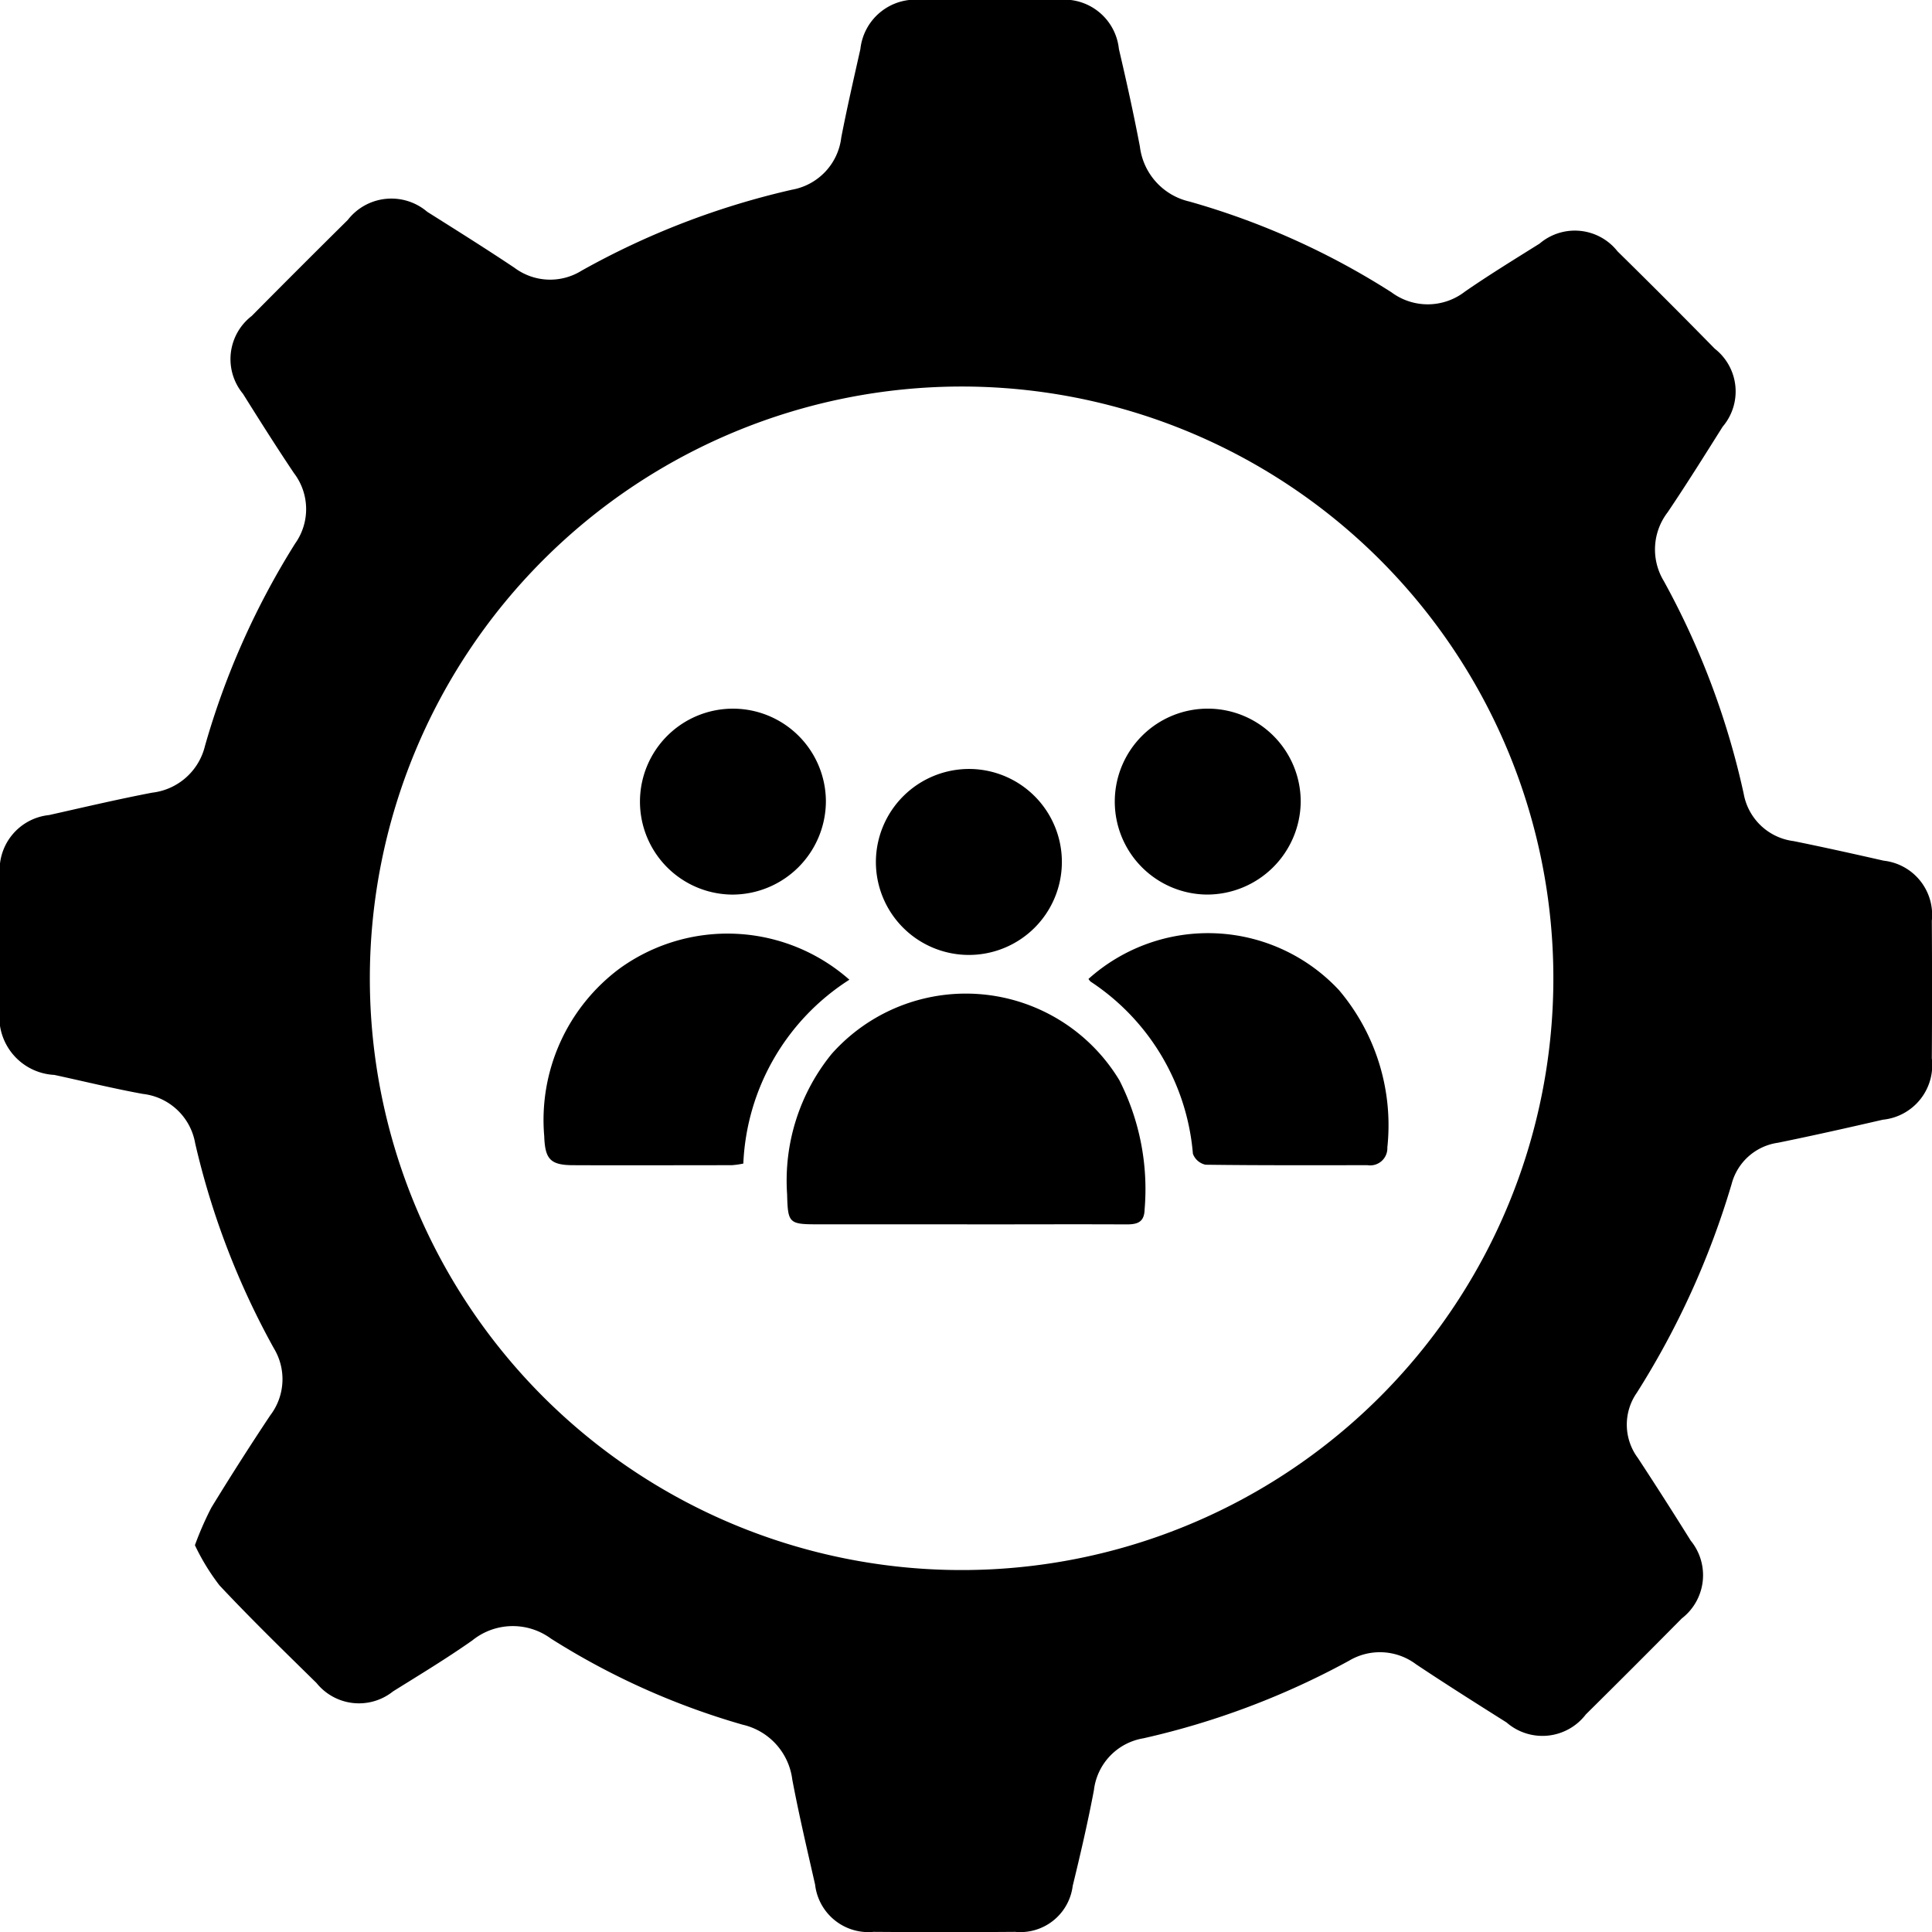 <svg xmlns="http://www.w3.org/2000/svg" xmlns:xlink="http://www.w3.org/1999/xlink" width="69.018" height="69.021" viewBox="0 0 69.018 69.021">
  <defs>
    <clipPath id="clip-path">
      <rect id="Rectangle_2057" data-name="Rectangle 2057" width="69.018" height="69.021" fill="none"/>
    </clipPath>
  </defs>
  <g id="Group_1340" data-name="Group 1340" transform="translate(0)">
    <g id="Group_1339" data-name="Group 1339" transform="translate(0)" clip-path="url(#clip-path)">
      <path id="Path_2127" data-name="Path 2127" d="M6.963,55.2a11.467,11.467,0,0,1,.589-1.345q1.019-1.665,2.1-3.29a2.13,2.13,0,0,0,.131-2.4,28.08,28.08,0,0,1-2.811-7.325A2.144,2.144,0,0,0,5.1,39.078c-1.058-.193-2.1-.449-3.158-.678A2.071,2.071,0,0,1,0,36.016C0,34.444,0,32.872,0,31.3a1.968,1.968,0,0,1,1.753-2.183c1.226-.275,2.449-.563,3.683-.8a2.2,2.2,0,0,0,1.887-1.672,28.012,28.012,0,0,1,3.221-7.229A2.119,2.119,0,0,0,10.5,16.9c-.625-.932-1.225-1.881-1.82-2.832a1.944,1.944,0,0,1,.312-2.78q1.706-1.724,3.431-3.43a1.972,1.972,0,0,1,2.84-.291c1.044.658,2.091,1.314,3.117,2a2.126,2.126,0,0,0,2.4.1,28.194,28.194,0,0,1,7.509-2.889,2.153,2.153,0,0,0,1.765-1.87c.205-1.056.447-2.106.682-3.155A1.978,1.978,0,0,1,32.93,0q2.426-.011,4.852,0a1.966,1.966,0,0,1,2.189,1.75c.271,1.157.528,2.318.75,3.486A2.3,2.3,0,0,0,42.491,7.2a27.106,27.106,0,0,1,7.217,3.242,2.17,2.17,0,0,0,2.629-.028c.869-.6,1.768-1.151,2.662-1.711a1.94,1.94,0,0,1,2.784.275q1.754,1.724,3.476,3.48a1.938,1.938,0,0,1,.282,2.783c-.646,1.026-1.288,2.054-1.966,3.059a2.177,2.177,0,0,0-.136,2.46,28.266,28.266,0,0,1,2.852,7.594,2.074,2.074,0,0,0,1.782,1.693c1.077.218,2.149.457,3.221.7a1.946,1.946,0,0,1,1.718,2.143q.015,2.459,0,4.92A1.959,1.959,0,0,1,67.262,40c-1.246.287-2.493.568-3.746.823A2,2,0,0,0,61.859,42.3a29.687,29.687,0,0,1-3.383,7.45,1.992,1.992,0,0,0,.035,2.335q.96,1.464,1.886,2.95a1.95,1.95,0,0,1-.316,2.78q-1.706,1.726-3.43,3.431a1.951,1.951,0,0,1-2.832.286c-1.083-.683-2.165-1.366-3.23-2.076a2.151,2.151,0,0,0-2.4-.127,28.305,28.305,0,0,1-7.34,2.769,2.132,2.132,0,0,0-1.771,1.857c-.217,1.146-.481,2.283-.757,3.415a1.885,1.885,0,0,1-2.057,1.643q-2.528.02-5.055,0a1.916,1.916,0,0,1-2.091-1.69c-.283-1.246-.577-2.491-.814-3.747a2.307,2.307,0,0,0-1.774-1.964,26.374,26.374,0,0,1-6.851-3.077,2.3,2.3,0,0,0-2.808.068c-.917.645-1.88,1.227-2.831,1.82a1.947,1.947,0,0,1-2.733-.3c-1.169-1.148-2.346-2.293-3.467-3.489A7.858,7.858,0,0,1,6.963,55.2m6.249-20.276A21.14,21.14,0,1,0,34.345,13.808,21.151,21.151,0,0,0,13.212,34.924" transform="translate(0 0)"/>
      <path id="Path_2128" data-name="Path 2128" d="M29.169,36.928q-2.7,0-5.389,0c-1,0-1.028-.058-1.056-1.079a7.173,7.173,0,0,1,1.589-5.005,6.408,6.408,0,0,1,10.282.939,8.583,8.583,0,0,1,.9,4.62c-.012.474-.287.53-.667.528-1.887-.009-3.773,0-5.659,0" transform="translate(5.394 6.809)"/>
      <path id="Path_2129" data-name="Path 2129" d="M26.614,28.6a8.21,8.21,0,0,0-3.789,6.568,3.111,3.111,0,0,1-.416.058c-1.885,0-3.769.009-5.652,0-.833,0-1.015-.219-1.044-1.036A6.743,6.743,0,0,1,18.406,28.2a6.577,6.577,0,0,1,8.208.4" transform="translate(3.729 6.399)"/>
      <path id="Path_2130" data-name="Path 2130" d="M31.427,28.573a6.394,6.394,0,0,1,8.943.4A7.467,7.467,0,0,1,42.1,34.595a.613.613,0,0,1-.705.635c-1.93,0-3.859.009-5.789-.017a.618.618,0,0,1-.452-.391A8.172,8.172,0,0,0,31.5,28.672a.418.418,0,0,1-.078-.1" transform="translate(7.461 6.395)"/>
      <path id="Path_2131" data-name="Path 2131" d="M21.773,27.1a3.321,3.321,0,1,1,3.353-3.331A3.345,3.345,0,0,1,21.773,27.1" transform="translate(4.378 4.858)"/>
      <path id="Path_2132" data-name="Path 2132" d="M35.465,27.1a3.321,3.321,0,1,1,3.368-3.313A3.348,3.348,0,0,1,35.465,27.1" transform="translate(7.633 4.857)"/>
      <path id="Path_2133" data-name="Path 2133" d="M28.648,22.2a3.322,3.322,0,1,1-3.361,3.316A3.331,3.331,0,0,1,28.648,22.2" transform="translate(6.003 5.27)"/>
    </g>
  </g>
</svg>
